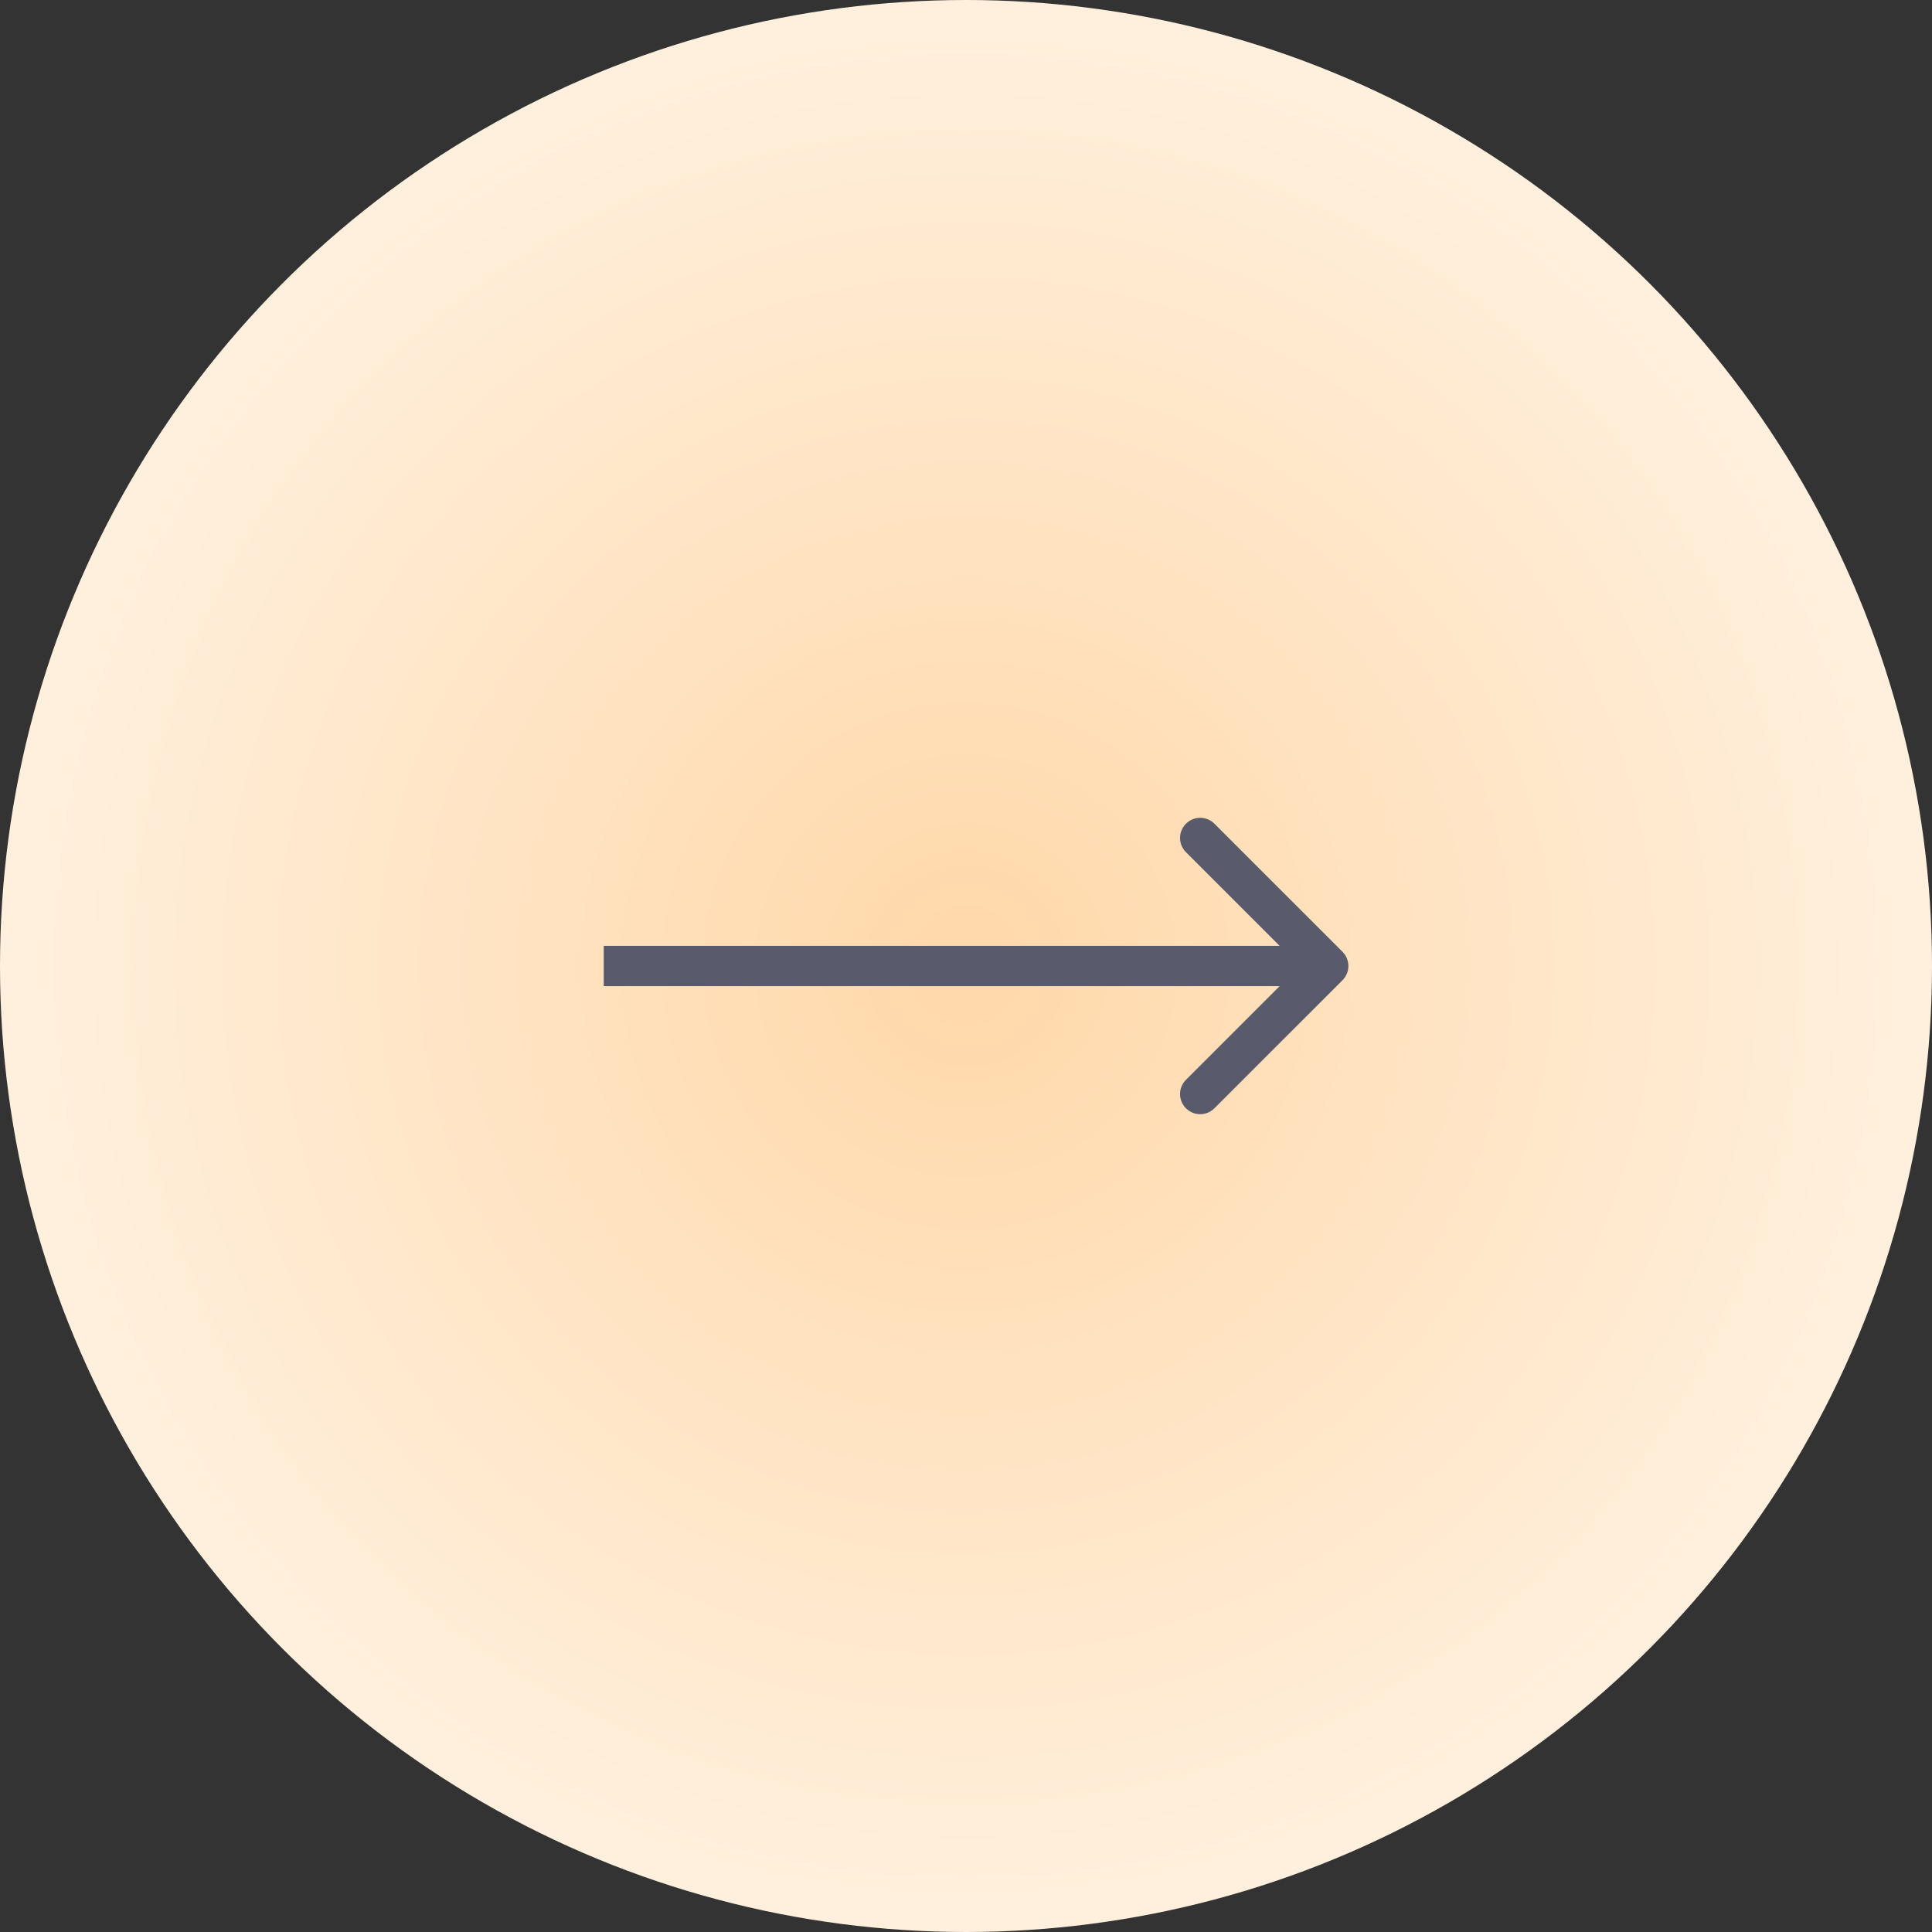 <?xml version="1.0" encoding="UTF-8"?> <svg xmlns="http://www.w3.org/2000/svg" width="48" height="48" viewBox="0 0 48 48" fill="none"><rect x="0" y="0" width="48" height="48" fill="#333333" stroke="none"/> <circle cx="24" cy="24" r="24" transform="matrix(1 -8.74228e-08 -8.74228e-08 -1 0 48)" fill="url(#paint0_radial_358_1116)"></circle> <path d="M33.354 23.646C33.549 23.842 33.549 24.158 33.354 24.354L30.172 27.535C29.976 27.731 29.66 27.731 29.465 27.535C29.269 27.34 29.269 27.024 29.465 26.828L32.293 24L29.465 21.172C29.269 20.976 29.269 20.66 29.465 20.465C29.66 20.269 29.976 20.269 30.172 20.465L33.354 23.646ZM15 23.5L33 23.5L33 24.5L15 24.5L15 23.5Z" fill="#595A6B"></path> <defs> <radialGradient id="paint0_radial_358_1116" cx="0" cy="0" r="1" gradientUnits="userSpaceOnUse" gradientTransform="translate(24 24) rotate(90) scale(24)"> <stop stop-color="#FFD8A9"></stop> <stop offset="1" stop-color="#FFF0DE"></stop> </radialGradient> </defs> </svg> 